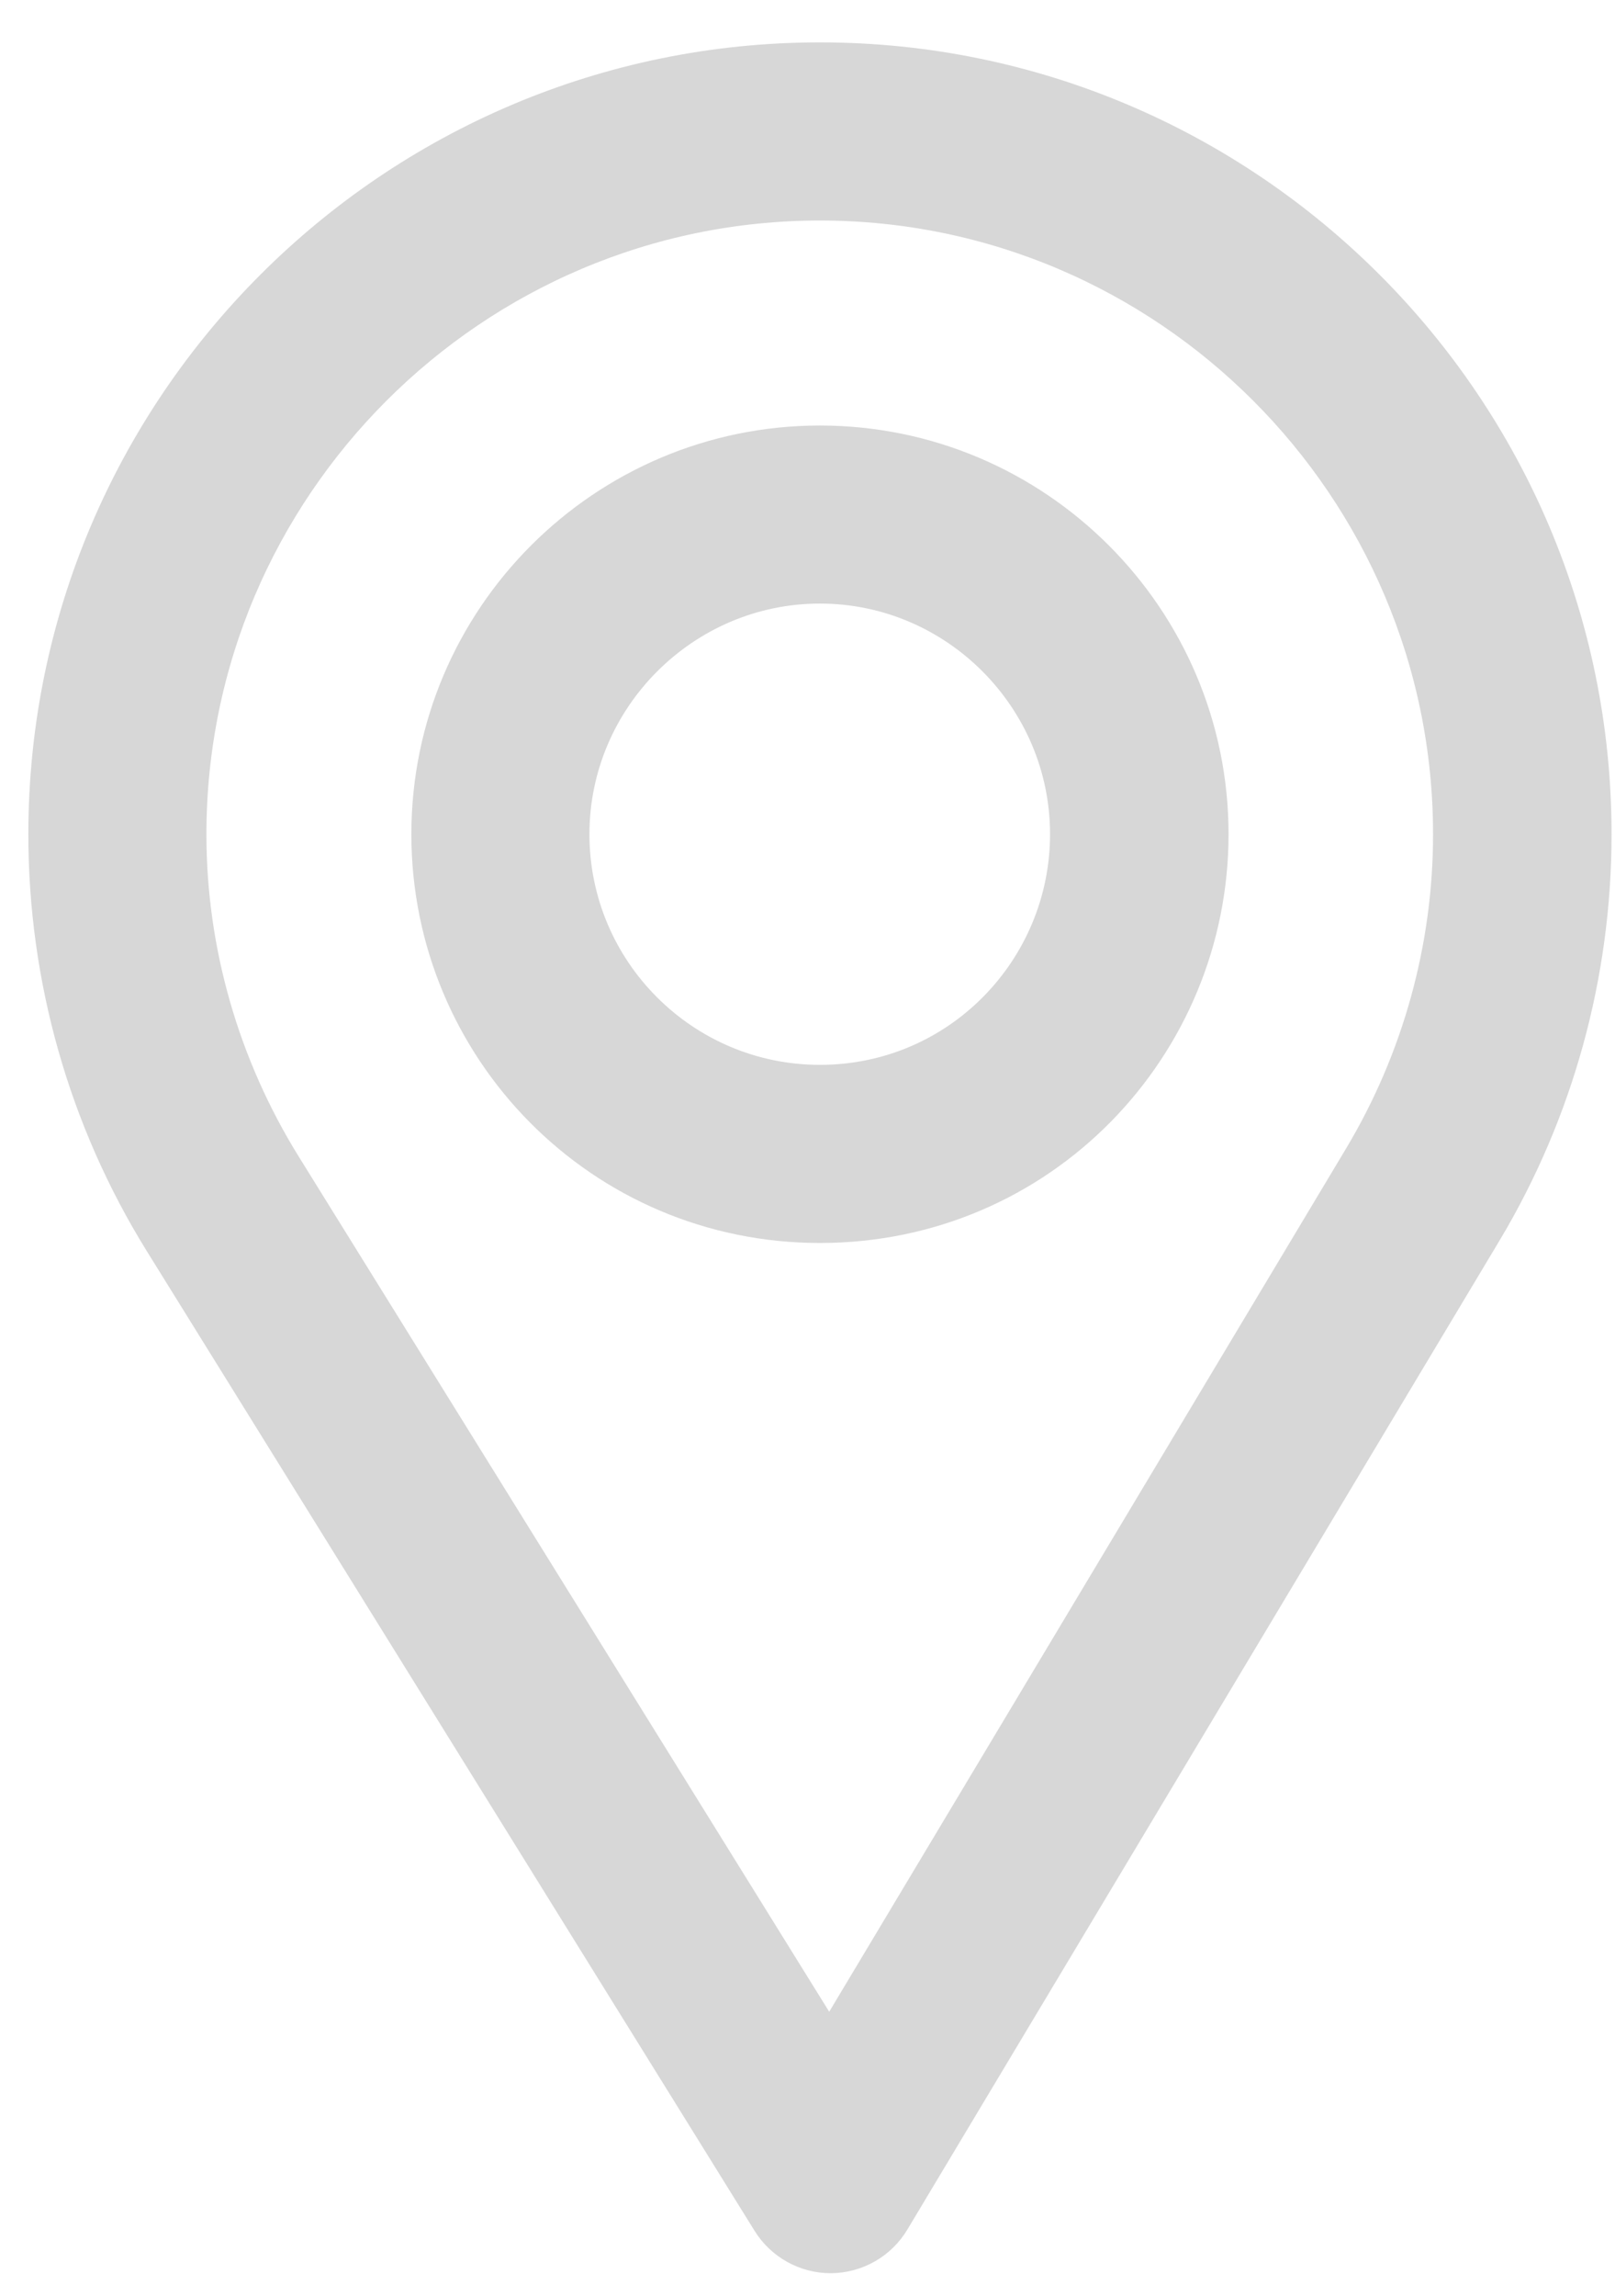 <?xml version="1.0" encoding="UTF-8"?> <svg xmlns="http://www.w3.org/2000/svg" width="19" height="27" viewBox="0 0 19 27" fill="none"> <path d="M9.647 0.8C4.678 0.8 0.635 4.843 0.635 9.812C0.635 11.49 1.1 13.129 1.98 14.55L9.134 26.078C9.271 26.298 9.512 26.433 9.772 26.433C9.774 26.433 9.776 26.433 9.778 26.433C10.04 26.43 10.281 26.292 10.416 26.067L17.387 14.428C18.218 13.037 18.658 11.441 18.658 9.812C18.658 4.843 14.616 0.8 9.647 0.8ZM16.098 13.657L9.76 24.239L3.257 13.759C2.524 12.576 2.127 11.211 2.127 9.812C2.127 5.671 5.506 2.292 9.647 2.292C13.787 2.292 17.161 5.671 17.161 9.812C17.161 11.169 16.79 12.499 16.098 13.657Z" fill="#D7D7D7" stroke="#D7D7D7" stroke-width="0.603"></path> <path d="M9.646 5.306C7.162 5.306 5.141 7.327 5.141 9.811C5.141 12.28 7.129 14.317 9.646 14.317C12.195 14.317 14.152 12.253 14.152 9.811C14.152 7.327 12.131 5.306 9.646 5.306ZM9.646 12.825C7.981 12.825 6.633 11.472 6.633 9.811C6.633 8.155 7.99 6.797 9.646 6.797C11.303 6.797 12.655 8.155 12.655 9.811C12.655 11.447 11.338 12.825 9.646 12.825Z" fill="#D7D7D7" stroke="#D7D7D7" stroke-width="0.603"></path> </svg> 